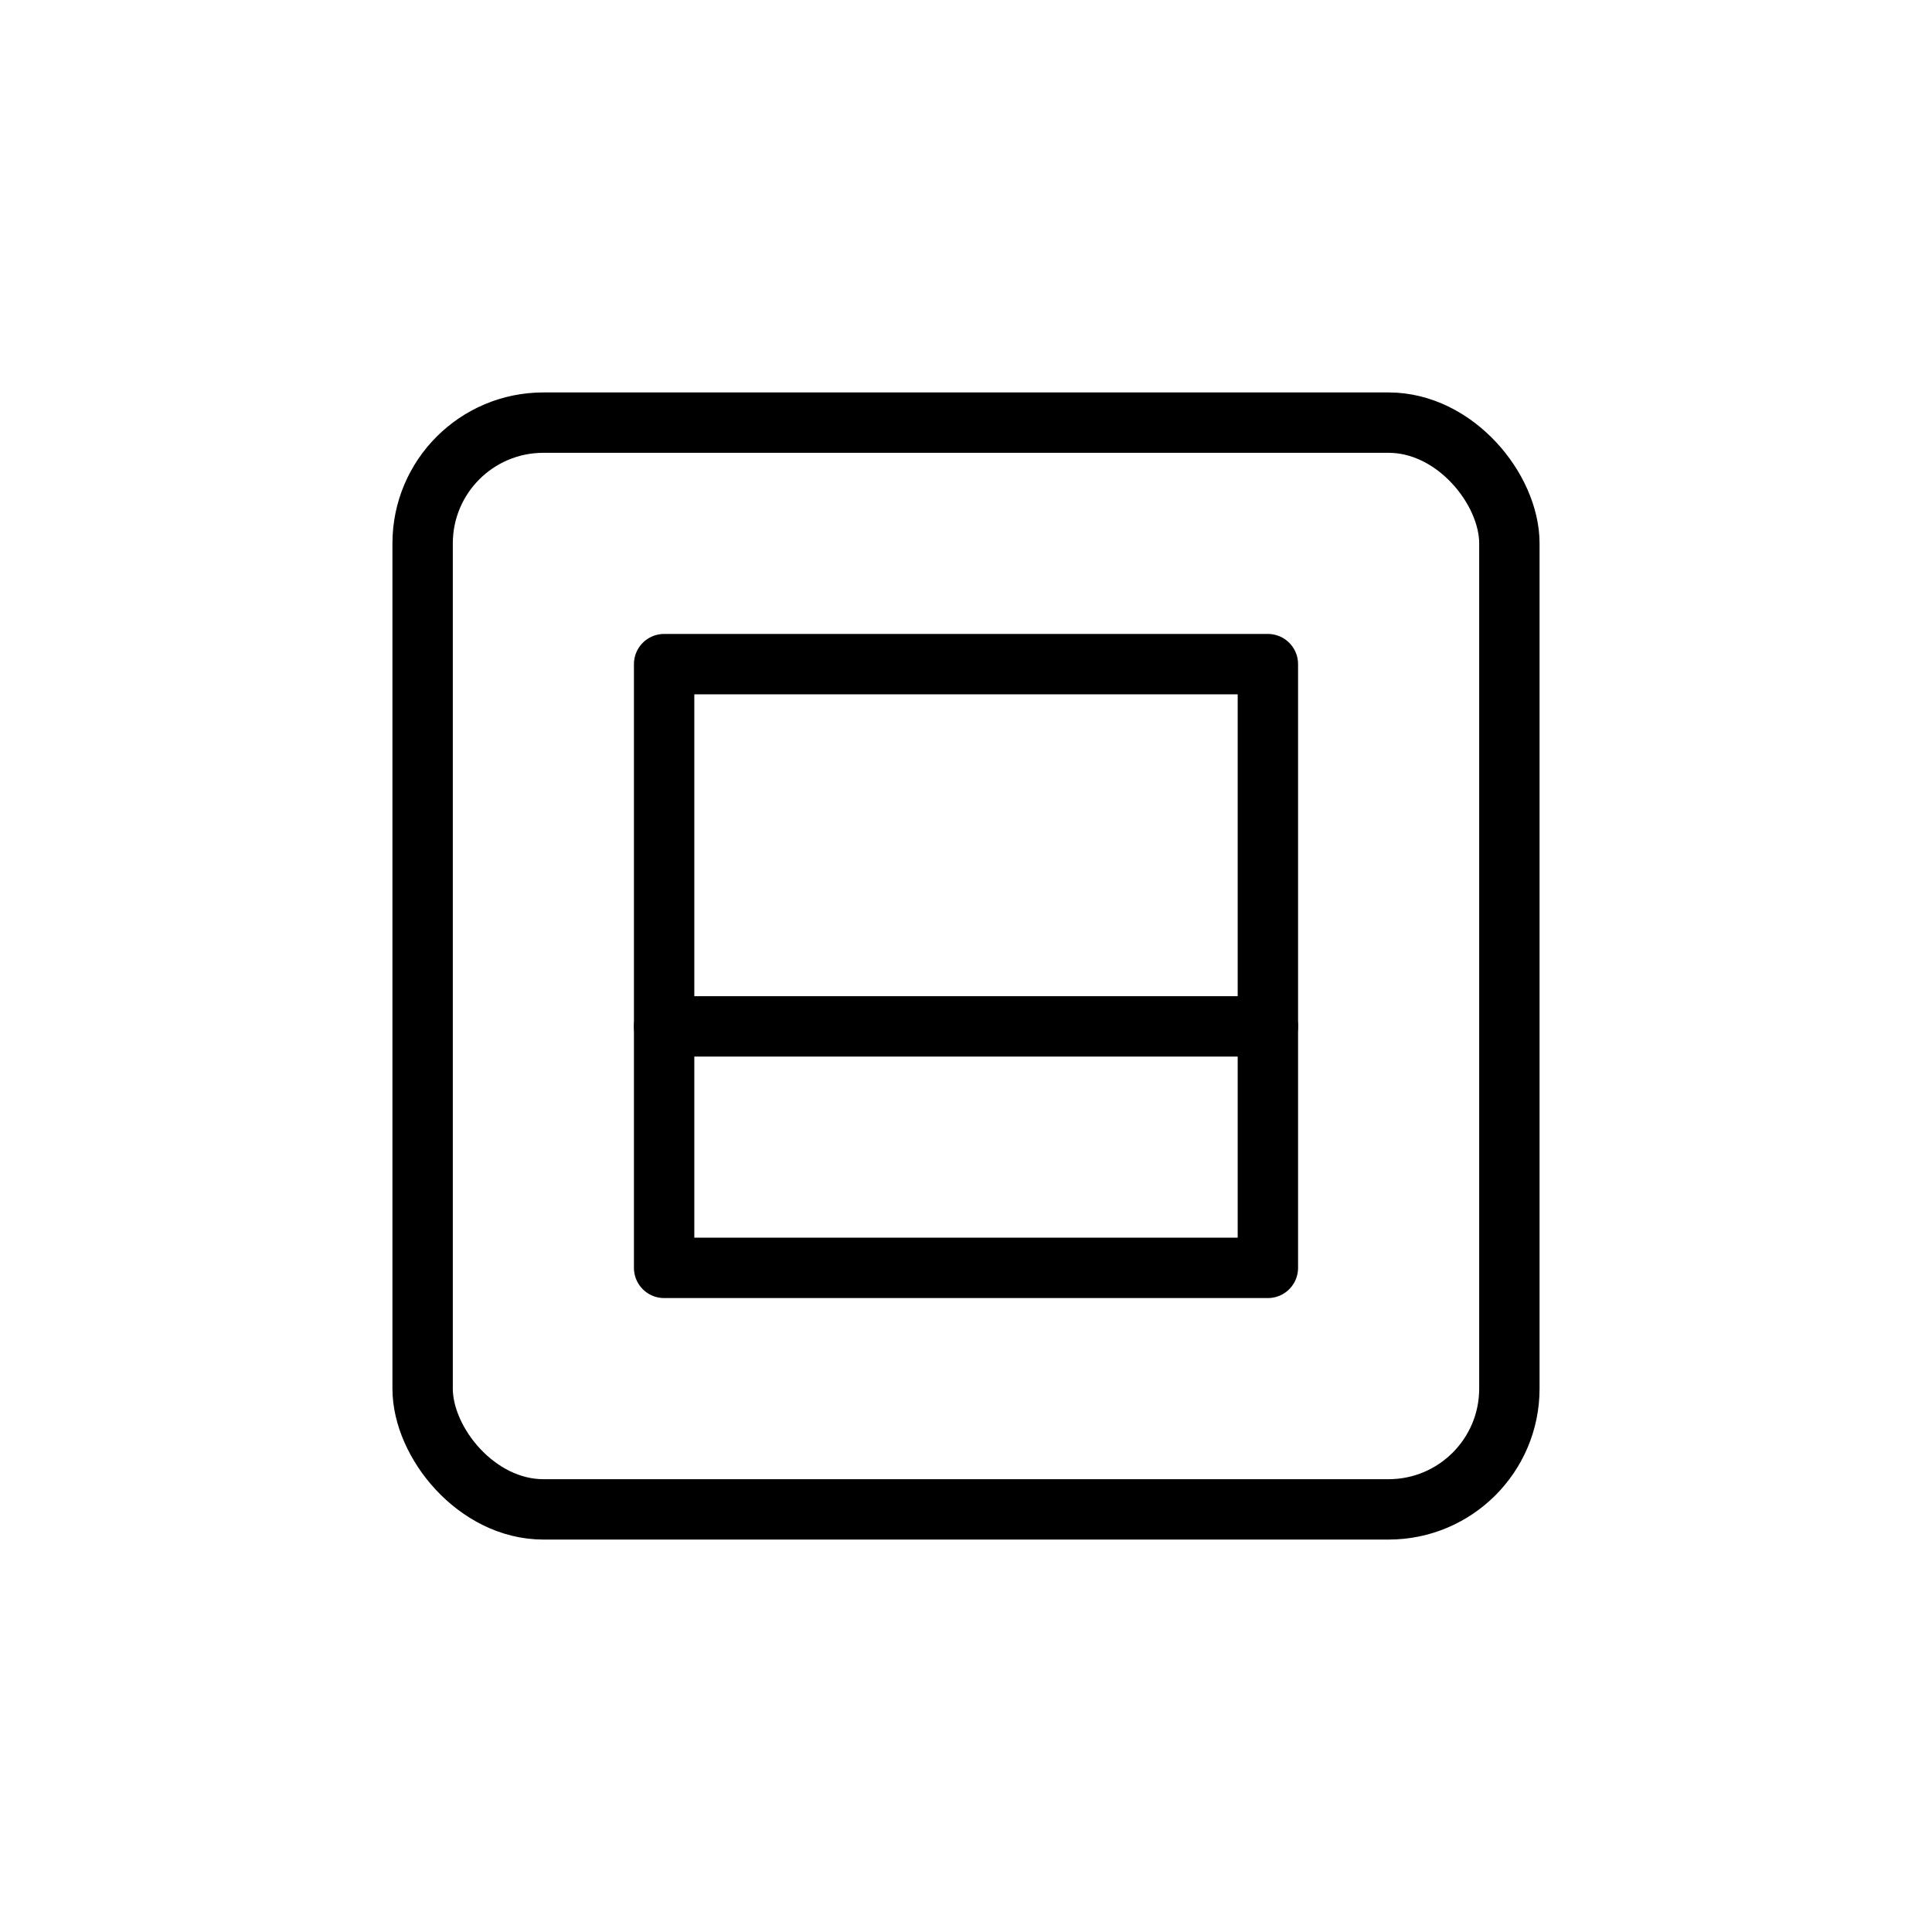 <svg xmlns="http://www.w3.org/2000/svg" viewBox="0 0 64 64" fill="none" stroke="currentColor" stroke-width="2" stroke-linecap="round" stroke-linejoin="round">
  <rect x="14" y="14" width="36" height="36" rx="4" ry="4"/>
  <path d="M22 22h20v20H22z"/>
  <path d="M22 34h20"/>
</svg>
